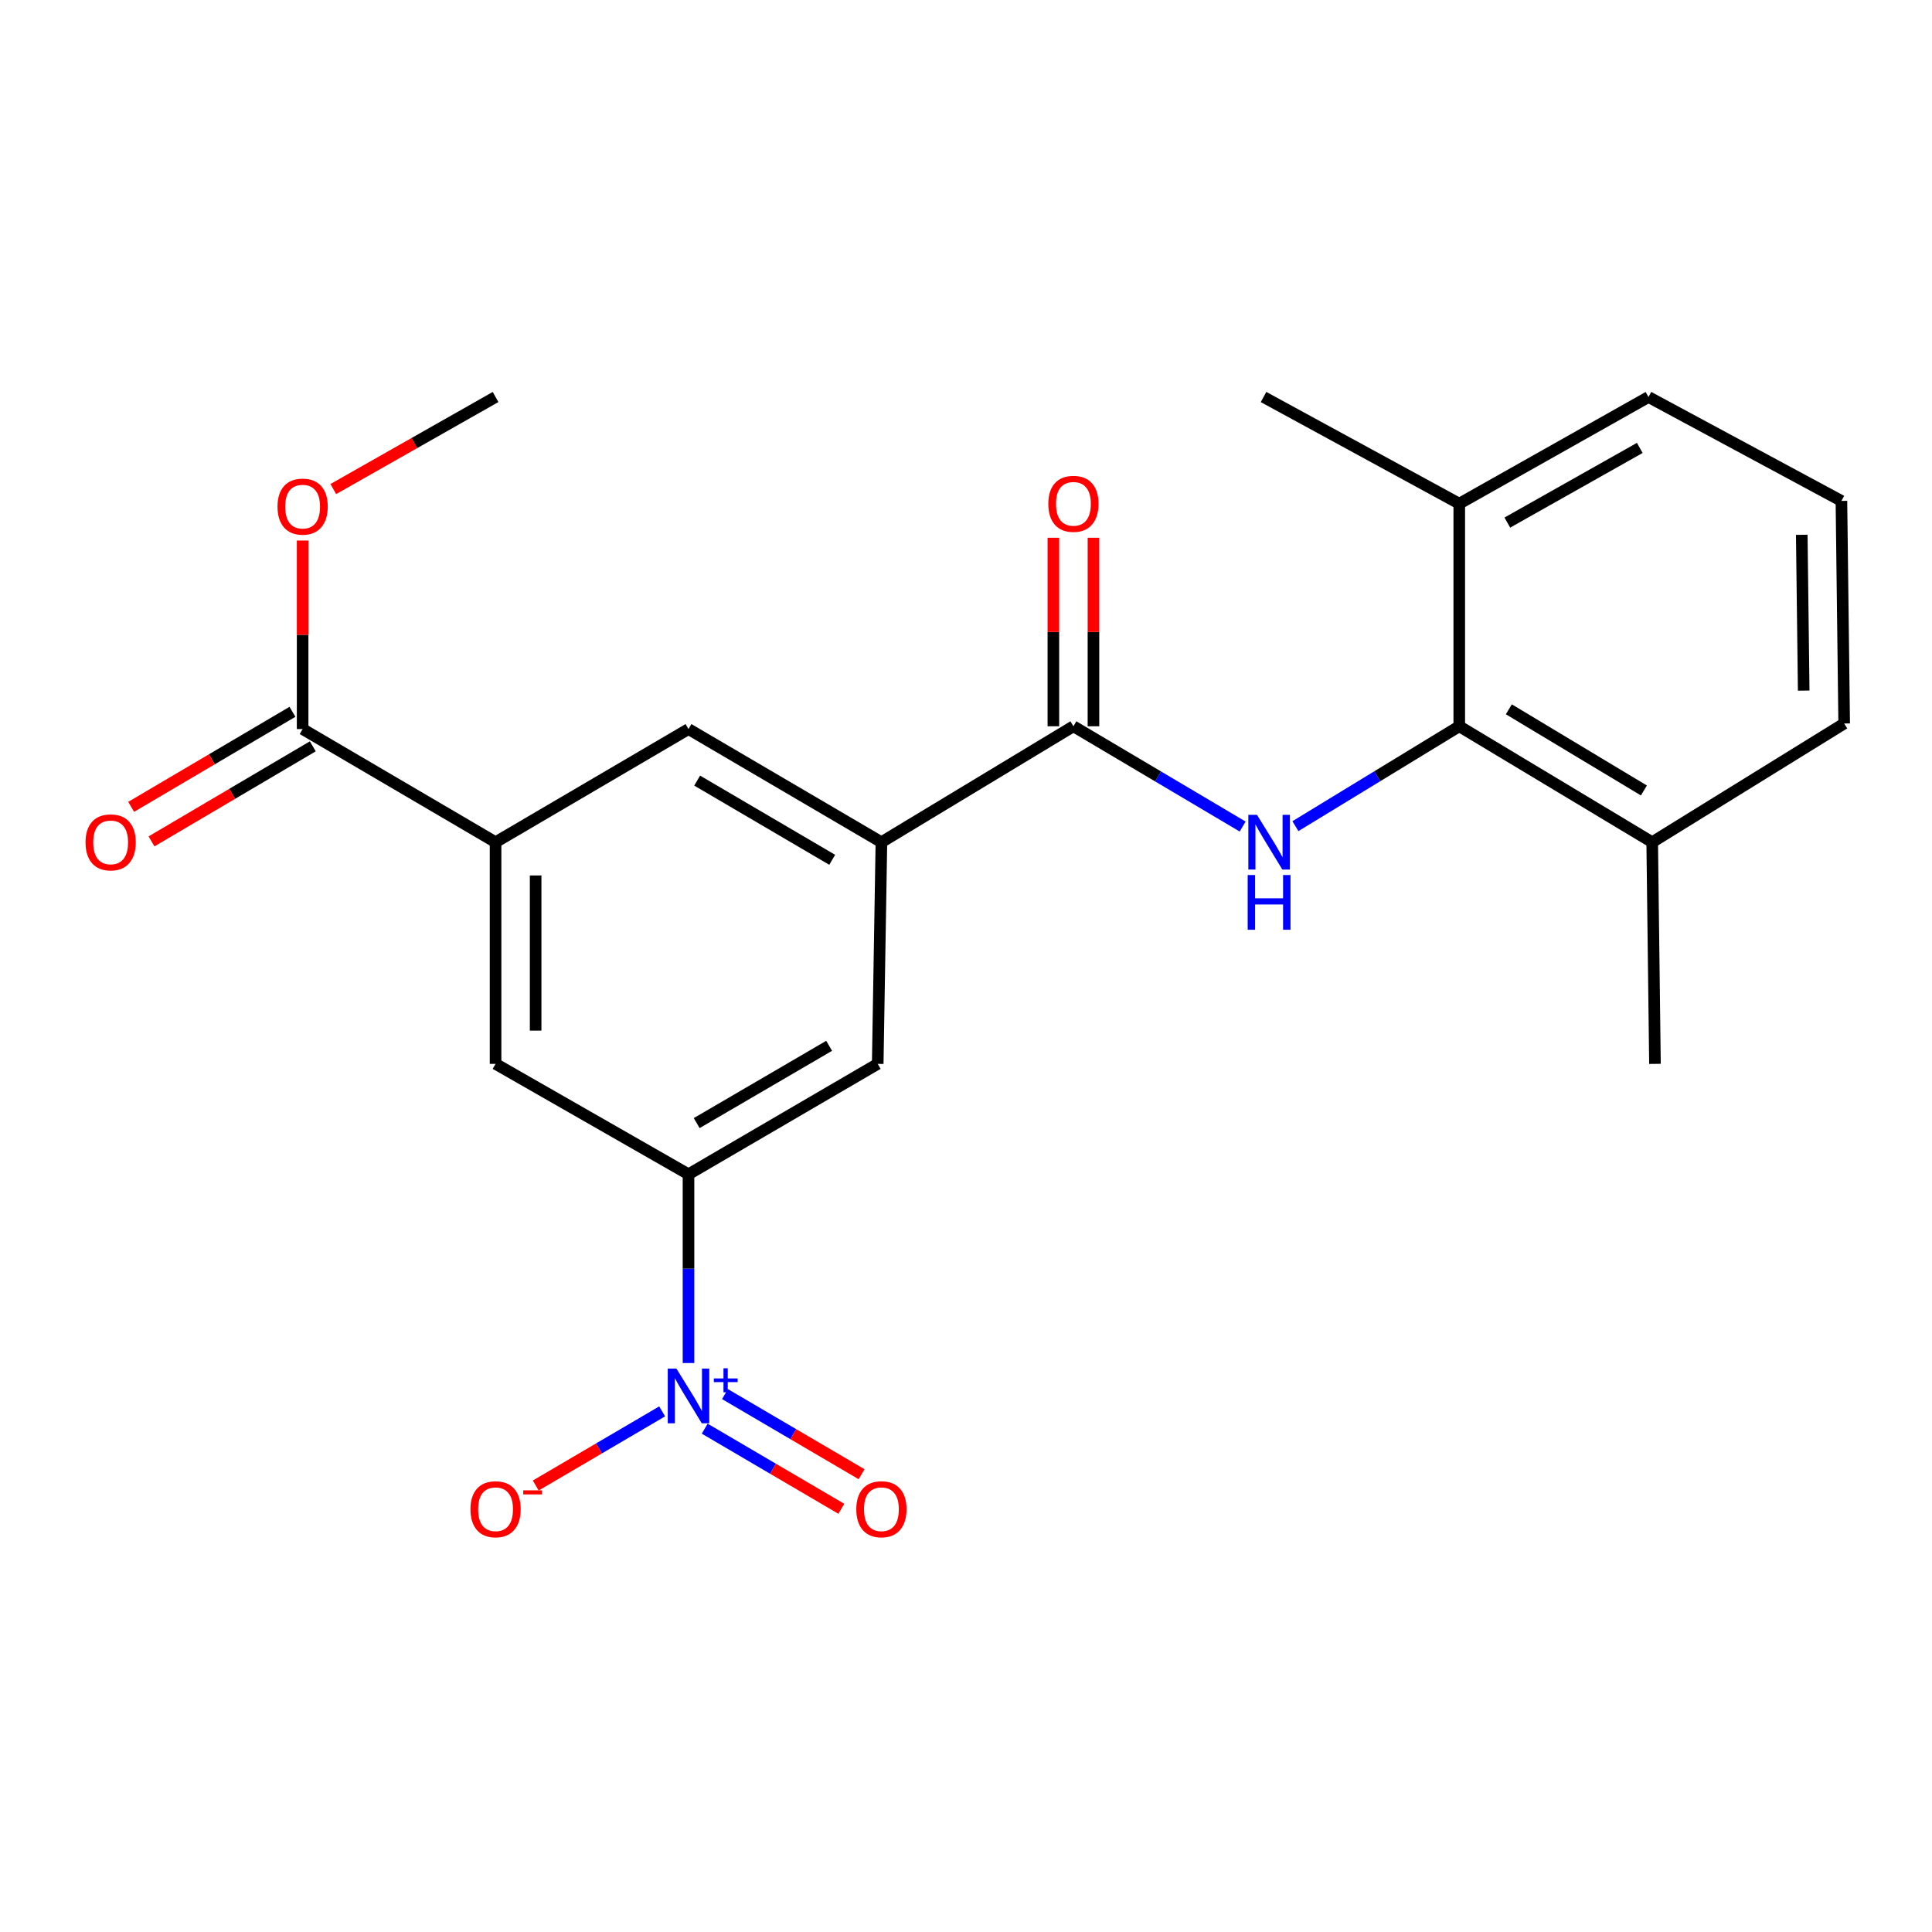 <?xml version='1.0' encoding='iso-8859-1'?>
<svg version='1.1' baseProfile='full'
              xmlns='http://www.w3.org/2000/svg'
                      xmlns:rdkit='http://www.rdkit.org/xml'
                      xmlns:xlink='http://www.w3.org/1999/xlink'
                  xml:space='preserve'
width='1000px' height='1000px' viewBox='0 0 1000 1000'>
<!-- END OF HEADER -->
<rect style='opacity:1.0;fill:#FFFFFF;stroke:none' width='1000' height='1000' x='0' y='0'> </rect>
<path class='bond-2' d='M 356.366,705.503 L 356.366,656.653' style='fill:none;fill-rule:evenodd;stroke:#0000FF;stroke-width:6px;stroke-linecap:butt;stroke-linejoin:miter;stroke-opacity:1' />
<path class='bond-2' d='M 356.366,656.653 L 356.366,607.802' style='fill:none;fill-rule:evenodd;stroke:#000000;stroke-width:6px;stroke-linecap:butt;stroke-linejoin:miter;stroke-opacity:1' />
<path class='bond-10' d='M 342.732,730.527 L 310.016,749.712' style='fill:none;fill-rule:evenodd;stroke:#0000FF;stroke-width:6px;stroke-linecap:butt;stroke-linejoin:miter;stroke-opacity:1' />
<path class='bond-10' d='M 310.016,749.712 L 277.301,768.898' style='fill:none;fill-rule:evenodd;stroke:#FF0000;stroke-width:6px;stroke-linecap:butt;stroke-linejoin:miter;stroke-opacity:1' />
<path class='bond-11' d='M 364.753,739.474 L 400.113,760.212' style='fill:none;fill-rule:evenodd;stroke:#0000FF;stroke-width:6px;stroke-linecap:butt;stroke-linejoin:miter;stroke-opacity:1' />
<path class='bond-11' d='M 400.113,760.212 L 435.473,780.95' style='fill:none;fill-rule:evenodd;stroke:#FF0000;stroke-width:6px;stroke-linecap:butt;stroke-linejoin:miter;stroke-opacity:1' />
<path class='bond-11' d='M 375.247,721.581 L 410.607,742.32' style='fill:none;fill-rule:evenodd;stroke:#0000FF;stroke-width:6px;stroke-linecap:butt;stroke-linejoin:miter;stroke-opacity:1' />
<path class='bond-11' d='M 410.607,742.32 L 445.966,763.058' style='fill:none;fill-rule:evenodd;stroke:#FF0000;stroke-width:6px;stroke-linecap:butt;stroke-linejoin:miter;stroke-opacity:1' />
<path class='bond-0' d='M 643.196,427.819 L 599.397,401.866' style='fill:none;fill-rule:evenodd;stroke:#0000FF;stroke-width:6px;stroke-linecap:butt;stroke-linejoin:miter;stroke-opacity:1' />
<path class='bond-0' d='M 599.397,401.866 L 555.598,375.912' style='fill:none;fill-rule:evenodd;stroke:#000000;stroke-width:6px;stroke-linecap:butt;stroke-linejoin:miter;stroke-opacity:1' />
<path class='bond-3' d='M 670.501,427.622 L 712.907,401.767' style='fill:none;fill-rule:evenodd;stroke:#0000FF;stroke-width:6px;stroke-linecap:butt;stroke-linejoin:miter;stroke-opacity:1' />
<path class='bond-3' d='M 712.907,401.767 L 755.314,375.912' style='fill:none;fill-rule:evenodd;stroke:#000000;stroke-width:6px;stroke-linecap:butt;stroke-linejoin:miter;stroke-opacity:1' />
<path class='bond-1' d='M 555.598,375.912 L 456.218,435.927' style='fill:none;fill-rule:evenodd;stroke:#000000;stroke-width:6px;stroke-linecap:butt;stroke-linejoin:miter;stroke-opacity:1' />
<path class='bond-12' d='M 565.969,375.912 L 565.969,327.126' style='fill:none;fill-rule:evenodd;stroke:#000000;stroke-width:6px;stroke-linecap:butt;stroke-linejoin:miter;stroke-opacity:1' />
<path class='bond-12' d='M 565.969,327.126 L 565.969,278.34' style='fill:none;fill-rule:evenodd;stroke:#FF0000;stroke-width:6px;stroke-linecap:butt;stroke-linejoin:miter;stroke-opacity:1' />
<path class='bond-12' d='M 545.227,375.912 L 545.227,327.126' style='fill:none;fill-rule:evenodd;stroke:#000000;stroke-width:6px;stroke-linecap:butt;stroke-linejoin:miter;stroke-opacity:1' />
<path class='bond-12' d='M 545.227,327.126 L 545.227,278.34' style='fill:none;fill-rule:evenodd;stroke:#FF0000;stroke-width:6px;stroke-linecap:butt;stroke-linejoin:miter;stroke-opacity:1' />
<path class='bond-7' d='M 356.366,607.802 L 454.305,550.657' style='fill:none;fill-rule:evenodd;stroke:#000000;stroke-width:6px;stroke-linecap:butt;stroke-linejoin:miter;stroke-opacity:1' />
<path class='bond-7' d='M 360.604,581.315 L 429.161,541.313' style='fill:none;fill-rule:evenodd;stroke:#000000;stroke-width:6px;stroke-linecap:butt;stroke-linejoin:miter;stroke-opacity:1' />
<path class='bond-8' d='M 356.366,607.802 L 256.503,550.657' style='fill:none;fill-rule:evenodd;stroke:#000000;stroke-width:6px;stroke-linecap:butt;stroke-linejoin:miter;stroke-opacity:1' />
<path class='bond-13' d='M 755.314,375.912 L 855.177,435.927' style='fill:none;fill-rule:evenodd;stroke:#000000;stroke-width:6px;stroke-linecap:butt;stroke-linejoin:miter;stroke-opacity:1' />
<path class='bond-13' d='M 780.978,367.136 L 850.882,409.146' style='fill:none;fill-rule:evenodd;stroke:#000000;stroke-width:6px;stroke-linecap:butt;stroke-linejoin:miter;stroke-opacity:1' />
<path class='bond-14' d='M 755.314,375.912 L 755.314,260.699' style='fill:none;fill-rule:evenodd;stroke:#000000;stroke-width:6px;stroke-linecap:butt;stroke-linejoin:miter;stroke-opacity:1' />
<path class='bond-4' d='M 456.218,435.927 L 454.305,550.657' style='fill:none;fill-rule:evenodd;stroke:#000000;stroke-width:6px;stroke-linecap:butt;stroke-linejoin:miter;stroke-opacity:1' />
<path class='bond-23' d='M 456.218,435.927 L 356.366,377.364' style='fill:none;fill-rule:evenodd;stroke:#000000;stroke-width:6px;stroke-linecap:butt;stroke-linejoin:miter;stroke-opacity:1' />
<path class='bond-23' d='M 430.747,445.035 L 360.85,404.041' style='fill:none;fill-rule:evenodd;stroke:#000000;stroke-width:6px;stroke-linecap:butt;stroke-linejoin:miter;stroke-opacity:1' />
<path class='bond-5' d='M 256.503,435.927 L 256.503,550.657' style='fill:none;fill-rule:evenodd;stroke:#000000;stroke-width:6px;stroke-linecap:butt;stroke-linejoin:miter;stroke-opacity:1' />
<path class='bond-5' d='M 277.245,453.137 L 277.245,533.447' style='fill:none;fill-rule:evenodd;stroke:#000000;stroke-width:6px;stroke-linecap:butt;stroke-linejoin:miter;stroke-opacity:1' />
<path class='bond-6' d='M 256.503,435.927 L 156.639,377.364' style='fill:none;fill-rule:evenodd;stroke:#000000;stroke-width:6px;stroke-linecap:butt;stroke-linejoin:miter;stroke-opacity:1' />
<path class='bond-9' d='M 256.503,435.927 L 356.366,377.364' style='fill:none;fill-rule:evenodd;stroke:#000000;stroke-width:6px;stroke-linecap:butt;stroke-linejoin:miter;stroke-opacity:1' />
<path class='bond-15' d='M 151.373,368.43 L 109.631,393.03' style='fill:none;fill-rule:evenodd;stroke:#000000;stroke-width:6px;stroke-linecap:butt;stroke-linejoin:miter;stroke-opacity:1' />
<path class='bond-15' d='M 109.631,393.03 L 67.888,417.631' style='fill:none;fill-rule:evenodd;stroke:#FF0000;stroke-width:6px;stroke-linecap:butt;stroke-linejoin:miter;stroke-opacity:1' />
<path class='bond-15' d='M 161.905,386.299 L 120.162,410.9' style='fill:none;fill-rule:evenodd;stroke:#000000;stroke-width:6px;stroke-linecap:butt;stroke-linejoin:miter;stroke-opacity:1' />
<path class='bond-15' d='M 120.162,410.9 L 78.42,435.501' style='fill:none;fill-rule:evenodd;stroke:#FF0000;stroke-width:6px;stroke-linecap:butt;stroke-linejoin:miter;stroke-opacity:1' />
<path class='bond-16' d='M 156.639,377.364 L 156.639,328.572' style='fill:none;fill-rule:evenodd;stroke:#000000;stroke-width:6px;stroke-linecap:butt;stroke-linejoin:miter;stroke-opacity:1' />
<path class='bond-16' d='M 156.639,328.572 L 156.639,279.78' style='fill:none;fill-rule:evenodd;stroke:#FF0000;stroke-width:6px;stroke-linecap:butt;stroke-linejoin:miter;stroke-opacity:1' />
<path class='bond-18' d='M 855.177,435.927 L 954.545,374.484' style='fill:none;fill-rule:evenodd;stroke:#000000;stroke-width:6px;stroke-linecap:butt;stroke-linejoin:miter;stroke-opacity:1' />
<path class='bond-20' d='M 855.177,435.927 L 856.606,550.657' style='fill:none;fill-rule:evenodd;stroke:#000000;stroke-width:6px;stroke-linecap:butt;stroke-linejoin:miter;stroke-opacity:1' />
<path class='bond-19' d='M 755.314,260.699 L 853.253,205.49' style='fill:none;fill-rule:evenodd;stroke:#000000;stroke-width:6px;stroke-linecap:butt;stroke-linejoin:miter;stroke-opacity:1' />
<path class='bond-19' d='M 780.19,270.487 L 848.748,231.84' style='fill:none;fill-rule:evenodd;stroke:#000000;stroke-width:6px;stroke-linecap:butt;stroke-linejoin:miter;stroke-opacity:1' />
<path class='bond-21' d='M 755.314,260.699 L 654.01,205.49' style='fill:none;fill-rule:evenodd;stroke:#000000;stroke-width:6px;stroke-linecap:butt;stroke-linejoin:miter;stroke-opacity:1' />
<path class='bond-22' d='M 172.509,253.137 L 214.506,229.313' style='fill:none;fill-rule:evenodd;stroke:#FF0000;stroke-width:6px;stroke-linecap:butt;stroke-linejoin:miter;stroke-opacity:1' />
<path class='bond-22' d='M 214.506,229.313 L 256.503,205.49' style='fill:none;fill-rule:evenodd;stroke:#000000;stroke-width:6px;stroke-linecap:butt;stroke-linejoin:miter;stroke-opacity:1' />
<path class='bond-17' d='M 953.117,259.27 L 853.253,205.49' style='fill:none;fill-rule:evenodd;stroke:#000000;stroke-width:6px;stroke-linecap:butt;stroke-linejoin:miter;stroke-opacity:1' />
<path class='bond-24' d='M 953.117,259.27 L 954.545,374.484' style='fill:none;fill-rule:evenodd;stroke:#000000;stroke-width:6px;stroke-linecap:butt;stroke-linejoin:miter;stroke-opacity:1' />
<path class='bond-24' d='M 932.59,276.81 L 933.59,357.459' style='fill:none;fill-rule:evenodd;stroke:#000000;stroke-width:6px;stroke-linecap:butt;stroke-linejoin:miter;stroke-opacity:1' />
<path  class='atom-0' d='M 350.106 708.371
L 359.386 723.371
Q 360.306 724.851, 361.786 727.531
Q 363.266 730.211, 363.346 730.371
L 363.346 708.371
L 367.106 708.371
L 367.106 736.691
L 363.226 736.691
L 353.266 720.291
Q 352.106 718.371, 350.866 716.171
Q 349.666 713.971, 349.306 713.291
L 349.306 736.691
L 345.626 736.691
L 345.626 708.371
L 350.106 708.371
' fill='#0000FF'/>
<path  class='atom-0' d='M 369.482 713.476
L 374.472 713.476
L 374.472 708.222
L 376.689 708.222
L 376.689 713.476
L 381.811 713.476
L 381.811 715.377
L 376.689 715.377
L 376.689 720.657
L 374.472 720.657
L 374.472 715.377
L 369.482 715.377
L 369.482 713.476
' fill='#0000FF'/>
<path  class='atom-1' d='M 650.619 421.767
L 659.899 436.767
Q 660.819 438.247, 662.299 440.927
Q 663.779 443.607, 663.859 443.767
L 663.859 421.767
L 667.619 421.767
L 667.619 450.087
L 663.739 450.087
L 653.779 433.687
Q 652.619 431.767, 651.379 429.567
Q 650.179 427.367, 649.819 426.687
L 649.819 450.087
L 646.139 450.087
L 646.139 421.767
L 650.619 421.767
' fill='#0000FF'/>
<path  class='atom-1' d='M 645.799 452.919
L 649.639 452.919
L 649.639 464.959
L 664.119 464.959
L 664.119 452.919
L 667.959 452.919
L 667.959 481.239
L 664.119 481.239
L 664.119 468.159
L 649.639 468.159
L 649.639 481.239
L 645.799 481.239
L 645.799 452.919
' fill='#0000FF'/>
<path  class='atom-11' d='M 243.503 781.174
Q 243.503 774.374, 246.863 770.574
Q 250.223 766.774, 256.503 766.774
Q 262.783 766.774, 266.143 770.574
Q 269.503 774.374, 269.503 781.174
Q 269.503 788.054, 266.103 791.974
Q 262.703 795.854, 256.503 795.854
Q 250.263 795.854, 246.863 791.974
Q 243.503 788.094, 243.503 781.174
M 256.503 792.654
Q 260.823 792.654, 263.143 789.774
Q 265.503 786.854, 265.503 781.174
Q 265.503 775.614, 263.143 772.814
Q 260.823 769.974, 256.503 769.974
Q 252.183 769.974, 249.823 772.774
Q 247.503 775.574, 247.503 781.174
Q 247.503 786.894, 249.823 789.774
Q 252.183 792.654, 256.503 792.654
' fill='#FF0000'/>
<path  class='atom-11' d='M 270.823 771.397
L 280.511 771.397
L 280.511 773.509
L 270.823 773.509
L 270.823 771.397
' fill='#FF0000'/>
<path  class='atom-12' d='M 443.218 781.174
Q 443.218 774.374, 446.578 770.574
Q 449.938 766.774, 456.218 766.774
Q 462.498 766.774, 465.858 770.574
Q 469.218 774.374, 469.218 781.174
Q 469.218 788.054, 465.818 791.974
Q 462.418 795.854, 456.218 795.854
Q 449.978 795.854, 446.578 791.974
Q 443.218 788.094, 443.218 781.174
M 456.218 792.654
Q 460.538 792.654, 462.858 789.774
Q 465.218 786.854, 465.218 781.174
Q 465.218 775.614, 462.858 772.814
Q 460.538 769.974, 456.218 769.974
Q 451.898 769.974, 449.538 772.774
Q 447.218 775.574, 447.218 781.174
Q 447.218 786.894, 449.538 789.774
Q 451.898 792.654, 456.218 792.654
' fill='#FF0000'/>
<path  class='atom-13' d='M 542.598 260.779
Q 542.598 253.979, 545.958 250.179
Q 549.318 246.379, 555.598 246.379
Q 561.878 246.379, 565.238 250.179
Q 568.598 253.979, 568.598 260.779
Q 568.598 267.659, 565.198 271.579
Q 561.798 275.459, 555.598 275.459
Q 549.358 275.459, 545.958 271.579
Q 542.598 267.699, 542.598 260.779
M 555.598 272.259
Q 559.918 272.259, 562.238 269.379
Q 564.598 266.459, 564.598 260.779
Q 564.598 255.219, 562.238 252.419
Q 559.918 249.579, 555.598 249.579
Q 551.278 249.579, 548.918 252.379
Q 546.598 255.179, 546.598 260.779
Q 546.598 266.499, 548.918 269.379
Q 551.278 272.259, 555.598 272.259
' fill='#FF0000'/>
<path  class='atom-16' d='M 44.271 436.007
Q 44.271 429.207, 47.631 425.407
Q 50.991 421.607, 57.271 421.607
Q 63.551 421.607, 66.911 425.407
Q 70.271 429.207, 70.271 436.007
Q 70.271 442.887, 66.871 446.807
Q 63.471 450.687, 57.271 450.687
Q 51.031 450.687, 47.631 446.807
Q 44.271 442.927, 44.271 436.007
M 57.271 447.487
Q 61.591 447.487, 63.911 444.607
Q 66.271 441.687, 66.271 436.007
Q 66.271 430.447, 63.911 427.647
Q 61.591 424.807, 57.271 424.807
Q 52.951 424.807, 50.591 427.607
Q 48.271 430.407, 48.271 436.007
Q 48.271 441.727, 50.591 444.607
Q 52.951 447.487, 57.271 447.487
' fill='#FF0000'/>
<path  class='atom-17' d='M 143.639 262.22
Q 143.639 255.42, 146.999 251.62
Q 150.359 247.82, 156.639 247.82
Q 162.919 247.82, 166.279 251.62
Q 169.639 255.42, 169.639 262.22
Q 169.639 269.1, 166.239 273.02
Q 162.839 276.9, 156.639 276.9
Q 150.399 276.9, 146.999 273.02
Q 143.639 269.14, 143.639 262.22
M 156.639 273.7
Q 160.959 273.7, 163.279 270.82
Q 165.639 267.9, 165.639 262.22
Q 165.639 256.66, 163.279 253.86
Q 160.959 251.02, 156.639 251.02
Q 152.319 251.02, 149.959 253.82
Q 147.639 256.62, 147.639 262.22
Q 147.639 267.94, 149.959 270.82
Q 152.319 273.7, 156.639 273.7
' fill='#FF0000'/>
</svg>
